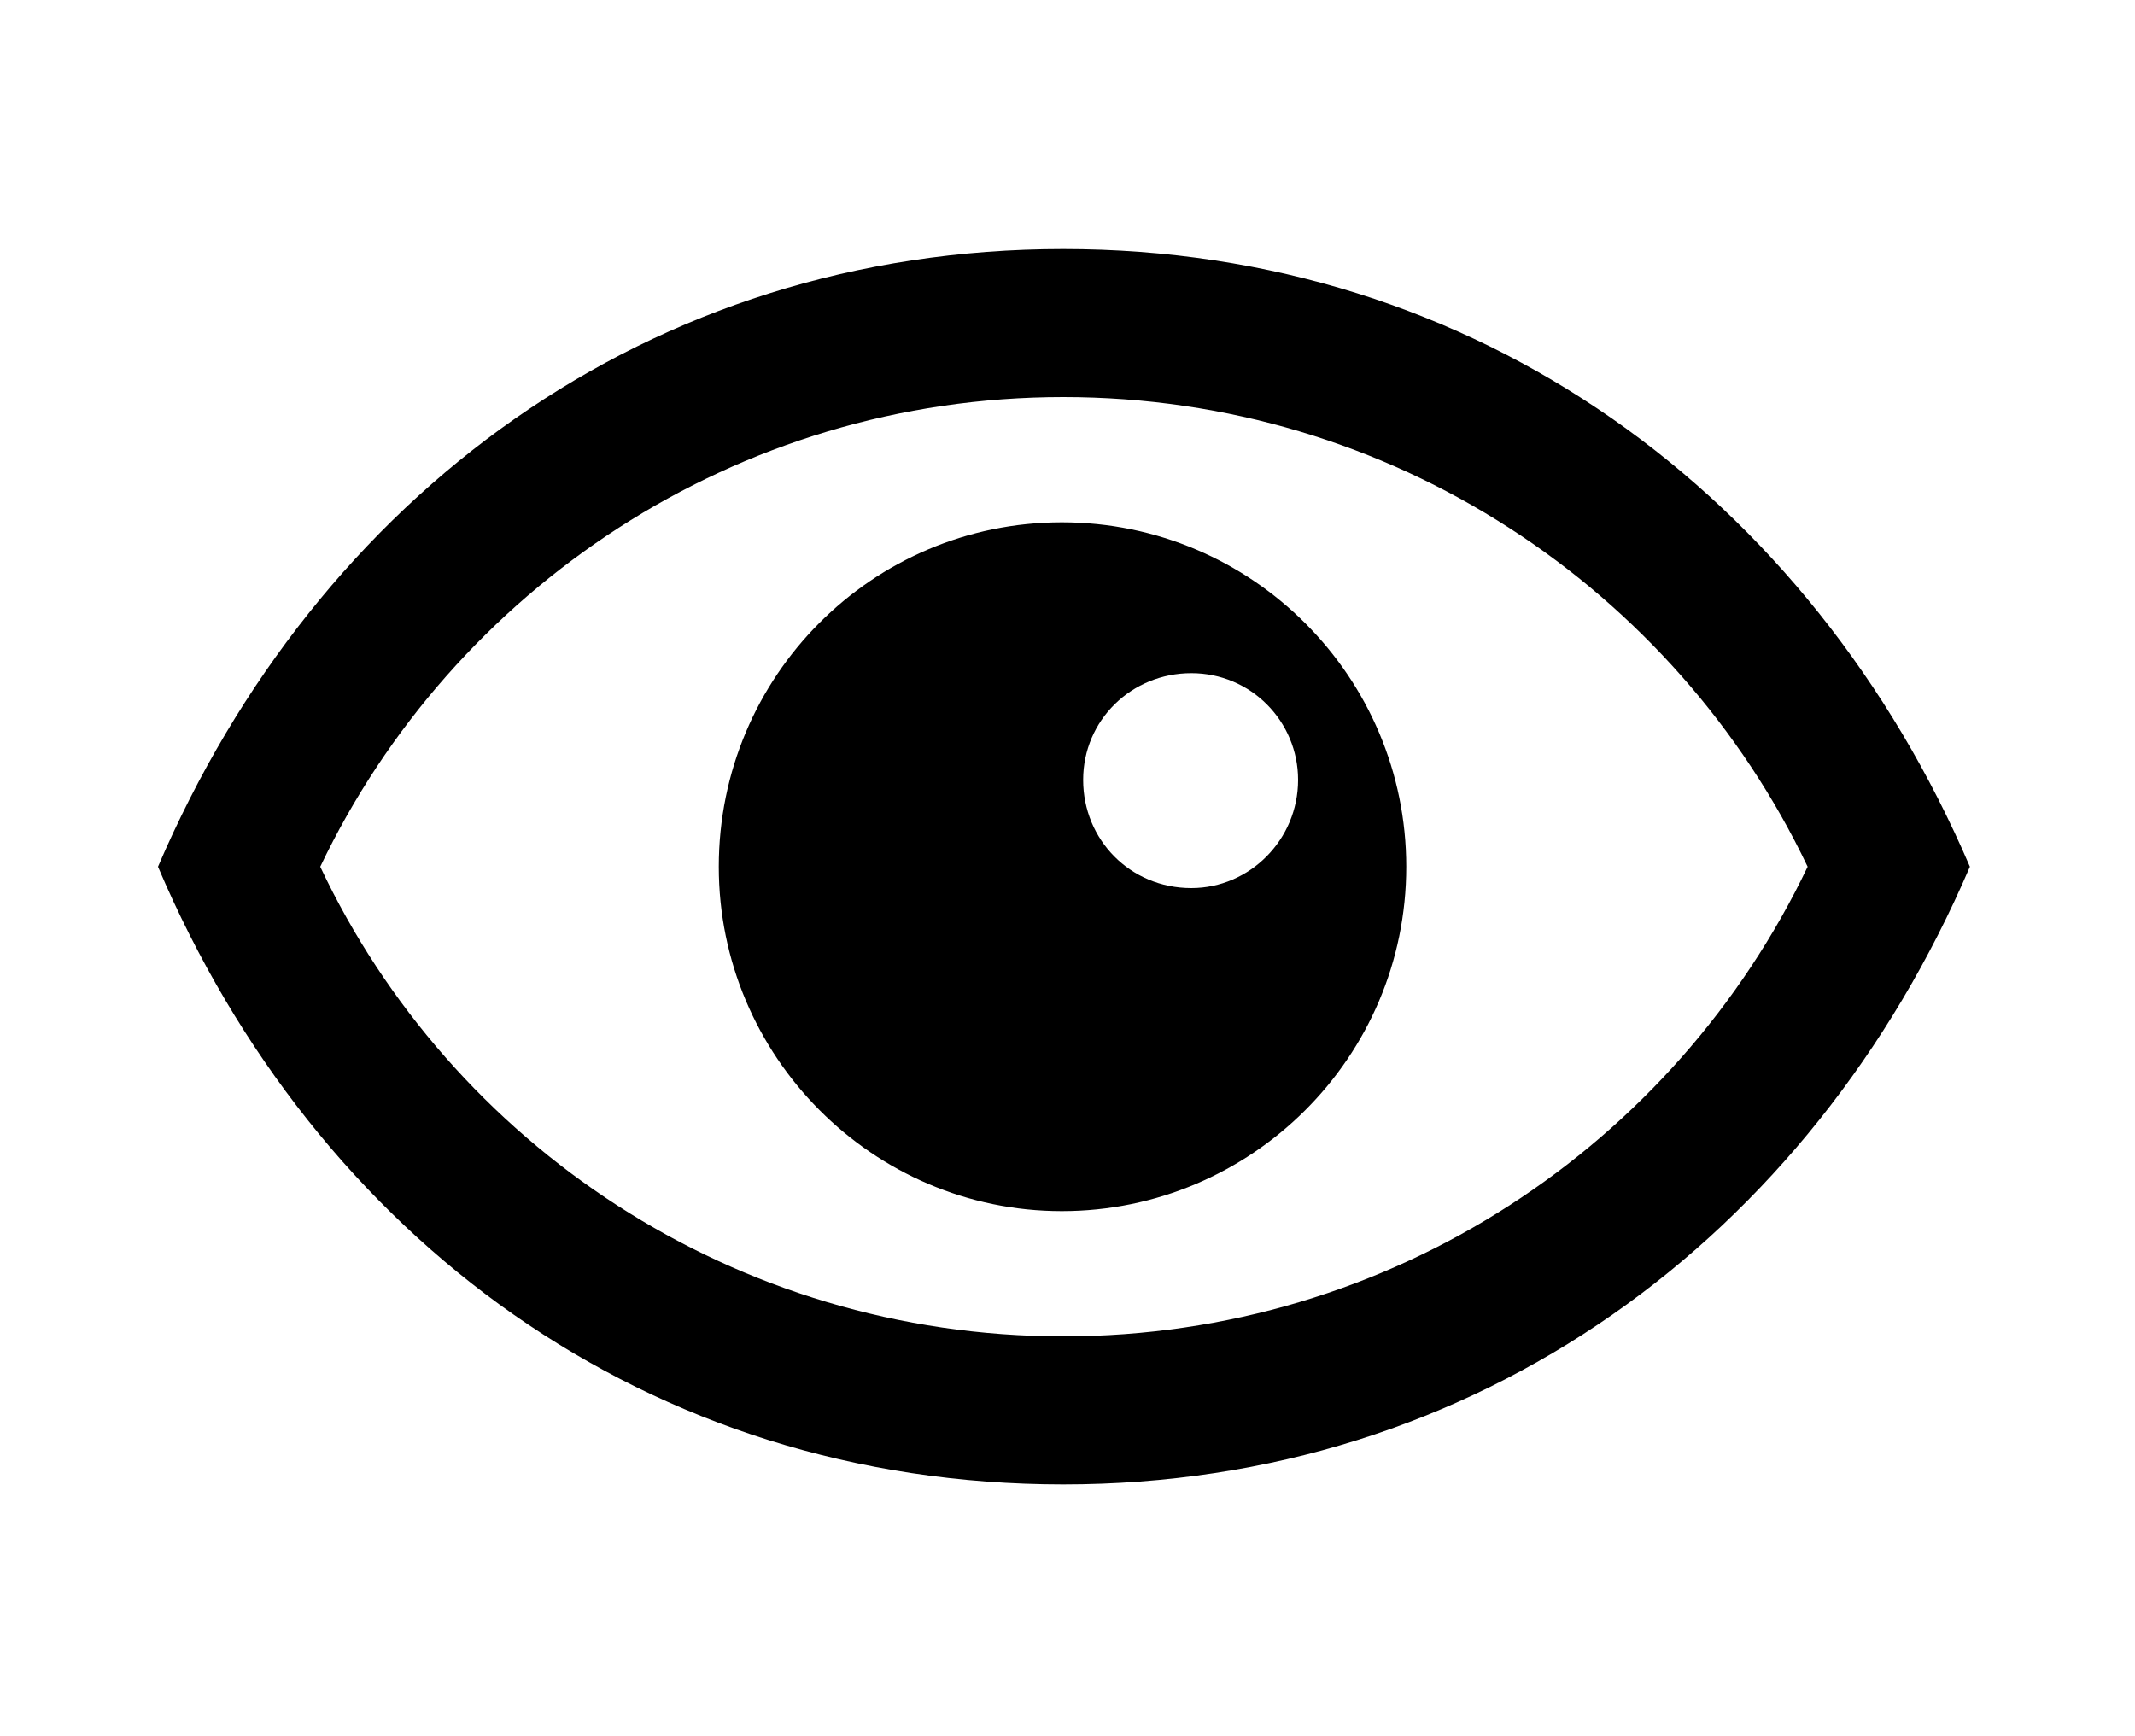 <?xml version="1.0" encoding="utf-8"?>
<!-- Generator: Adobe Illustrator 16.0.0, SVG Export Plug-In . SVG Version: 6.00 Build 0)  -->
<!DOCTYPE svg PUBLIC "-//W3C//DTD SVG 1.1//EN" "http://www.w3.org/Graphics/SVG/1.1/DTD/svg11.dtd">
<svg version="1.1" id="Слой_1" xmlns="http://www.w3.org/2000/svg" xmlns:xlink="http://www.w3.org/1999/xlink" x="0px" y="0px"
	 width="150px" height="122px" viewBox="0 0 150 122" enable-background="new 0 0 150 122" xml:space="preserve">
<path d="M74.7,104.3C45.5,104.3,22.2,87,11.1,60.9C22.3,34.8,45.6,17.5,74.7,17.5c29.1,0,52.5,17.3,63.7,43.4
	C127.2,87,103.8,104.3,74.7,104.3L74.7,104.3L74.7,104.3z M74.7,93.9c23.1,0,43-13.5,52.3-33c-9.3-19.5-29.2-33-52.3-33
	c-23,0-42.9,13.5-52.2,33C31.7,80.4,51.6,93.9,74.7,93.9L74.7,93.9L74.7,93.9z M50.5,60.9c0-13.4,10.8-24.2,24.1-24.2
	c13.4,0,24.2,10.9,24.2,24.2C98.8,74.3,87.9,85.1,74.6,85.1C61.3,85.1,50.5,74.2,50.5,60.9L50.5,60.9L50.5,60.9z M76.1,54.8
	C76.1,59,79.4,62.4,83.7,62.4c4.1,0,7.5-3.4,7.5-7.601c0-4.1-3.3-7.5-7.5-7.5S76.1,50.6,76.1,54.8L76.1,54.8L76.1,54.8z"/>
</svg>
